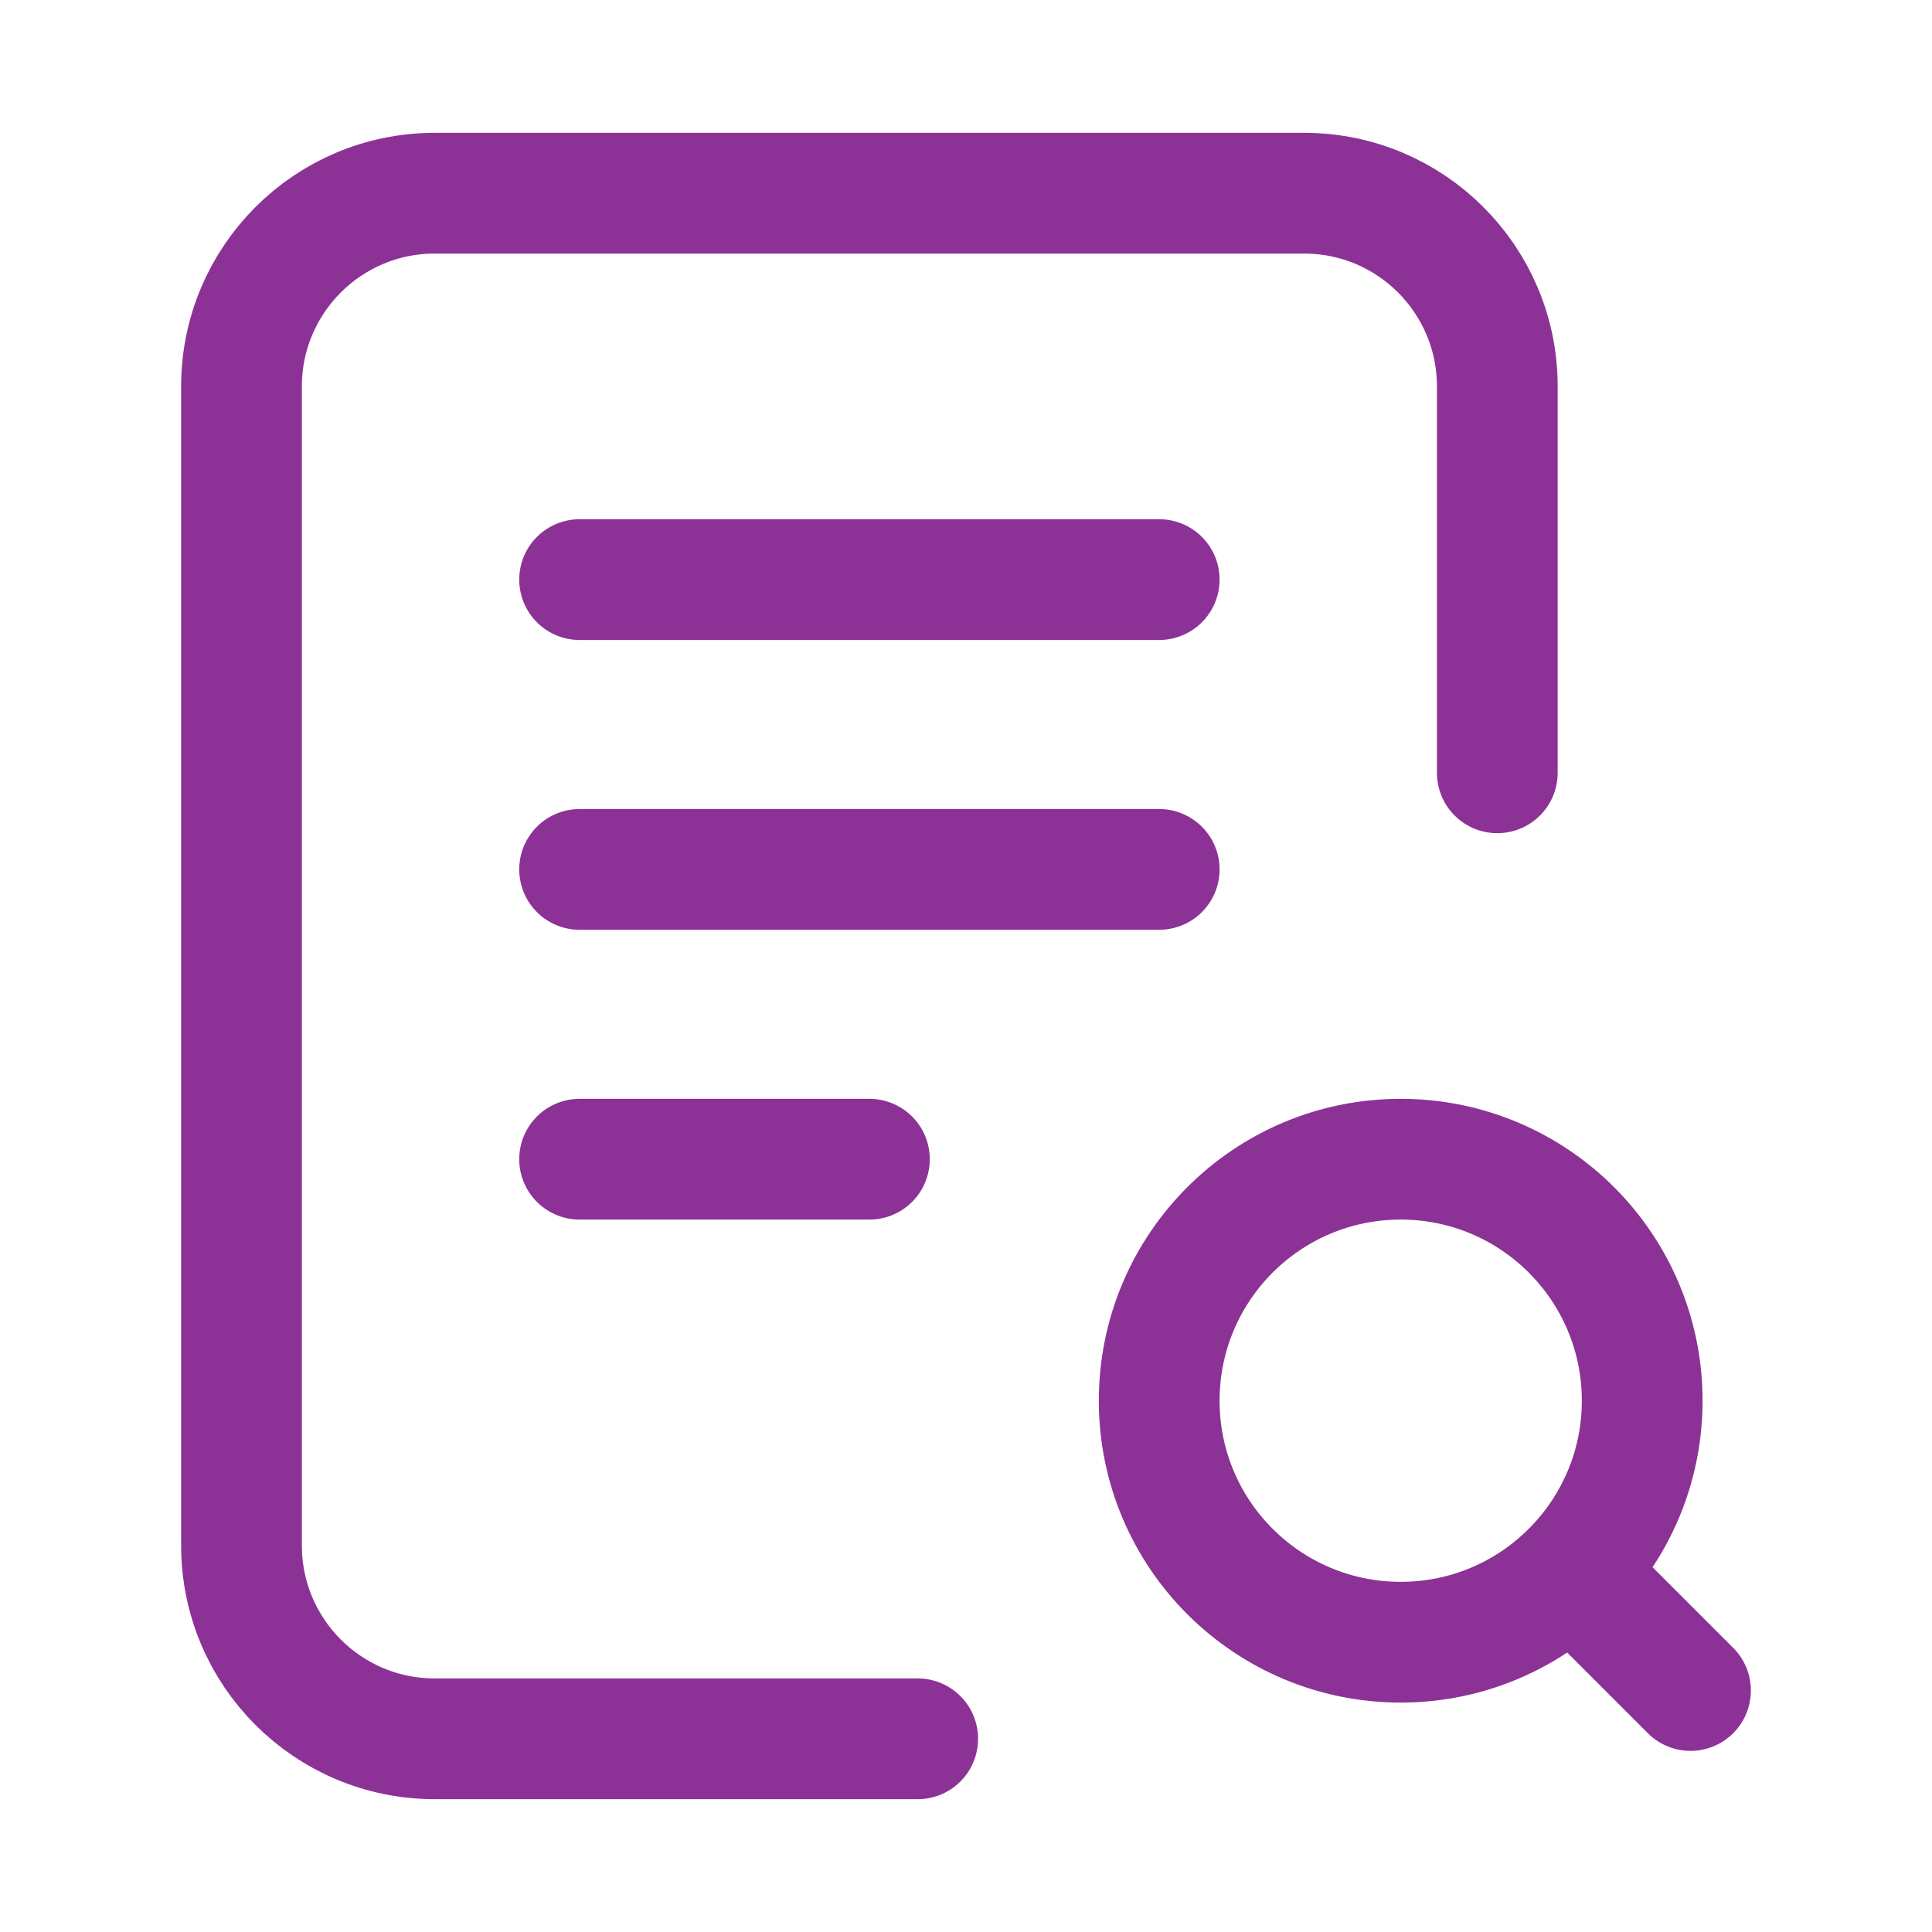 <svg xmlns="http://www.w3.org/2000/svg" width="24" height="24" viewBox="0 0 24 24" fill="none"><path d="M11.4 21.6H5.4C4.074 21.6 3 20.525 3 19.2L3 4.8C3 3.475 4.075 2.4 5.4 2.4H16.2C17.526 2.4 18.6 3.475 18.6 4.8V9.6M19.8 19.8L21 21M7.2 7.2H14.4M7.2 10.8H14.4M7.2 14.4H10.8M20.4 17.4C20.4 19.057 19.057 20.4 17.4 20.4C15.743 20.4 14.4 19.057 14.4 17.4C14.4 15.743 15.743 14.4 17.4 14.4C19.057 14.4 20.4 15.743 20.4 17.4Z" stroke="#8C3296" stroke-width="1.5" stroke-linecap="round" stroke-linejoin="round"></path></svg>